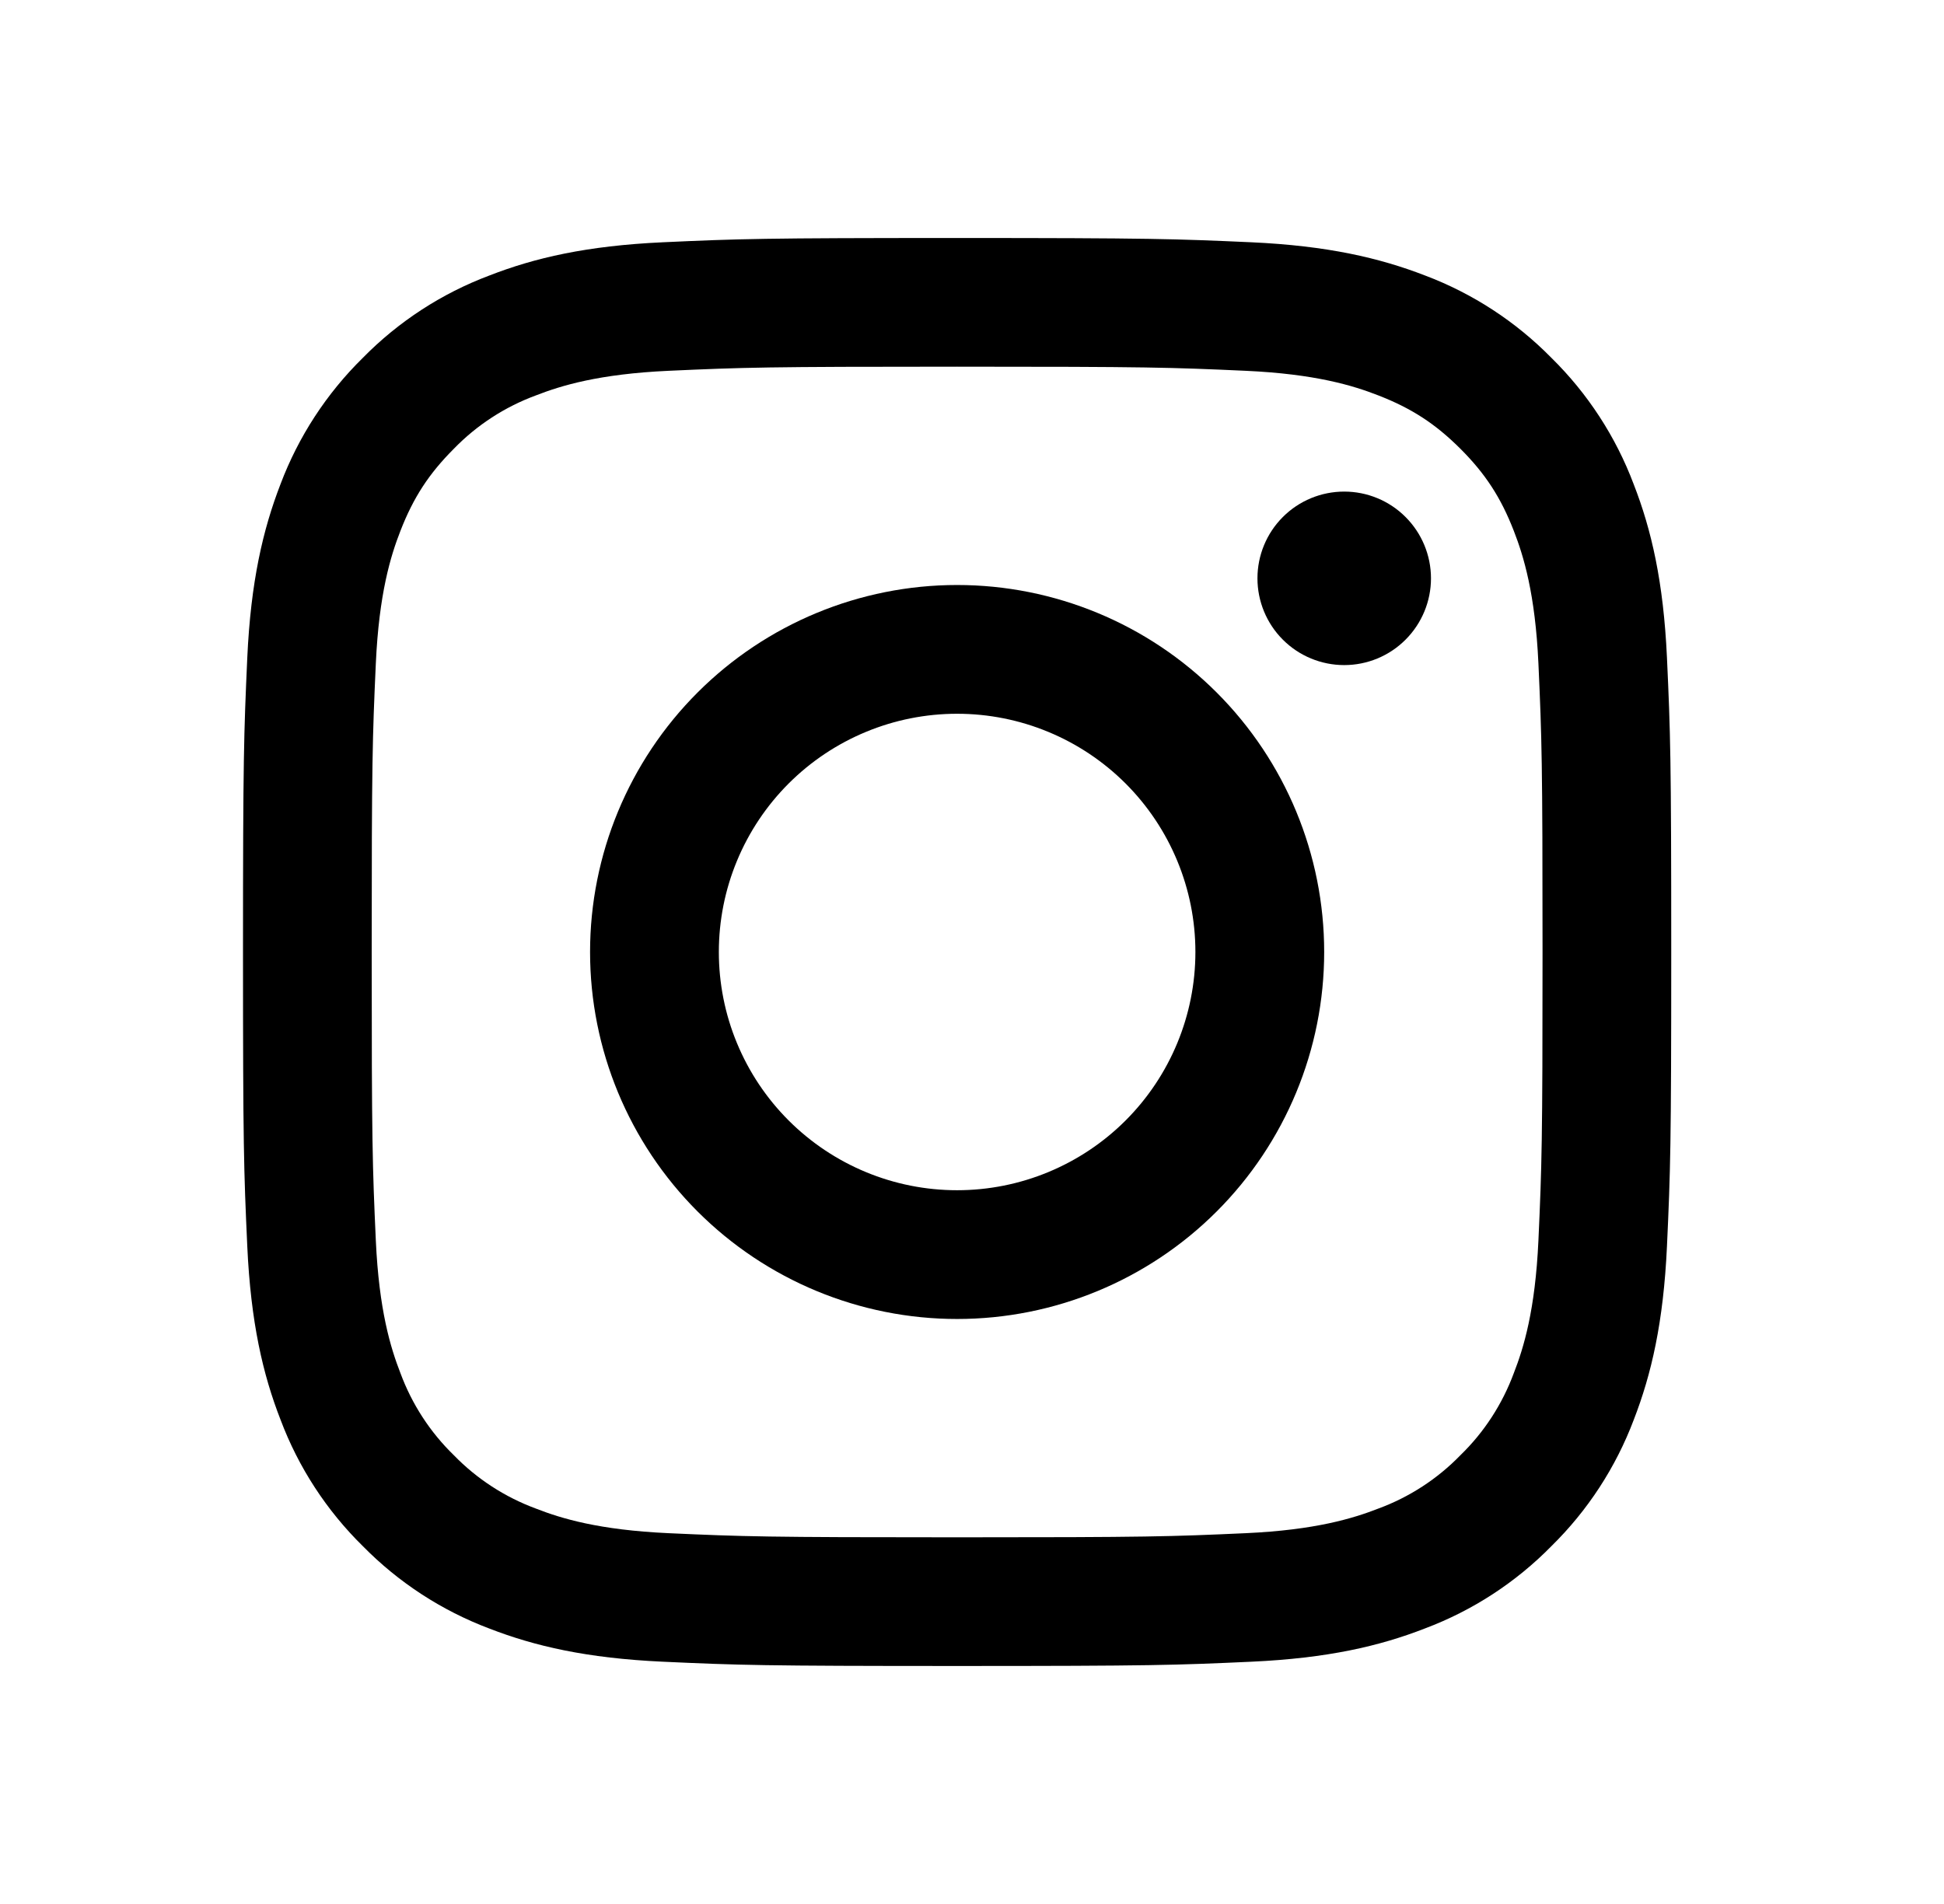 <svg width="49" height="48" viewBox="0 0 49 48" fill="none" xmlns="http://www.w3.org/2000/svg">
<path fill-rule="evenodd" clip-rule="evenodd" d="M17.583 17.458C19.318 15.723 21.671 14.748 24.125 14.748C26.579 14.748 28.932 15.723 30.667 17.458C32.402 19.193 33.377 21.546 33.377 24C33.377 26.454 32.402 28.807 30.667 30.542C28.932 32.277 26.579 33.252 24.125 33.252C21.671 33.252 19.318 32.277 17.583 30.542C15.848 28.807 14.873 26.454 14.873 24C14.873 21.546 15.848 19.193 17.583 17.458ZM21.827 29.549C22.555 29.851 23.336 30.006 24.125 30.006C25.718 30.006 27.245 29.373 28.372 28.247C29.498 27.12 30.131 25.593 30.131 24C30.131 22.407 29.498 20.88 28.372 19.753C27.245 18.627 25.718 17.994 24.125 17.994C23.336 17.994 22.555 18.149 21.827 18.451C21.098 18.753 20.436 19.195 19.878 19.753C19.32 20.311 18.878 20.973 18.576 21.702C18.274 22.43 18.119 23.211 18.119 24C18.119 24.789 18.274 25.57 18.576 26.298C18.878 27.027 19.32 27.689 19.878 28.247C20.436 28.805 21.098 29.247 21.827 29.549Z" fill="black"/>
<path d="M35.428 16.126C35.838 15.716 36.069 15.16 36.069 14.58C36.069 14 35.838 13.444 35.428 13.034C35.018 12.623 34.462 12.393 33.882 12.393C33.302 12.393 32.745 12.623 32.335 13.034C31.925 13.444 31.695 14 31.695 14.58C31.695 15.16 31.925 15.716 32.335 16.126C32.745 16.537 33.302 16.767 33.882 16.767C34.462 16.767 35.018 16.537 35.428 16.126Z" fill="black"/>
<path fill-rule="evenodd" clip-rule="evenodd" d="M16.704 6.108C18.624 6.02 19.236 6 24.125 6C29.015 6 29.626 6.022 31.545 6.108C33.461 6.196 34.771 6.502 35.916 6.944C37.117 7.397 38.204 8.105 39.103 9.02C40.019 9.92 40.727 11.008 41.179 12.209C41.625 13.354 41.929 14.663 42.017 16.579C42.105 18.499 42.125 19.111 42.125 24C42.125 28.889 42.105 29.501 42.017 31.421C41.929 33.337 41.625 34.646 41.181 35.791C40.728 36.992 40.02 38.079 39.105 38.978C38.205 39.895 37.116 40.603 35.916 41.054C34.771 41.5 33.462 41.804 31.546 41.892C29.626 41.98 29.014 42 24.125 42C19.236 42 18.624 41.98 16.704 41.892C14.788 41.804 13.479 41.5 12.334 41.056C11.133 40.603 10.046 39.895 9.147 38.98C8.23 38.08 7.522 36.991 7.071 35.791C6.625 34.646 6.321 33.337 6.233 31.421C6.145 29.501 6.125 28.89 6.125 24C6.125 19.11 6.147 18.499 6.233 16.58C6.321 14.664 6.627 13.354 7.069 12.209C7.522 11.008 8.23 9.921 9.145 9.022C10.045 8.105 11.134 7.397 12.334 6.946C13.479 6.5 14.788 6.196 16.704 6.108ZM31.399 9.348C29.501 9.262 28.931 9.244 24.125 9.244C19.319 9.244 18.749 9.262 16.851 9.348C15.096 9.428 14.143 9.721 13.509 9.968C12.727 10.256 12.019 10.716 11.439 11.314C10.81 11.944 10.419 12.544 10.093 13.384C9.845 14.018 9.553 14.971 9.473 16.726C9.387 18.624 9.369 19.194 9.369 24C9.369 28.806 9.387 29.376 9.473 31.274C9.553 33.029 9.846 33.982 10.093 34.616C10.382 35.398 10.841 36.105 11.439 36.686C12.019 37.284 12.727 37.743 13.509 38.032C14.143 38.28 15.096 38.572 16.851 38.652C18.749 38.738 19.318 38.756 24.125 38.756C28.932 38.756 29.501 38.738 31.399 38.652C33.154 38.572 34.107 38.279 34.741 38.032C35.523 37.744 36.231 37.284 36.811 36.686C37.409 36.106 37.868 35.398 38.157 34.616C38.405 33.982 38.697 33.029 38.777 31.274C38.863 29.376 38.881 28.806 38.881 24C38.881 19.194 38.863 18.624 38.777 16.726C38.697 14.971 38.404 14.018 38.157 13.384C37.831 12.544 37.441 11.944 36.811 11.314C36.181 10.685 35.581 10.294 34.741 9.968C34.107 9.72 33.154 9.428 31.399 9.348Z" fill="black"/>
</svg>
